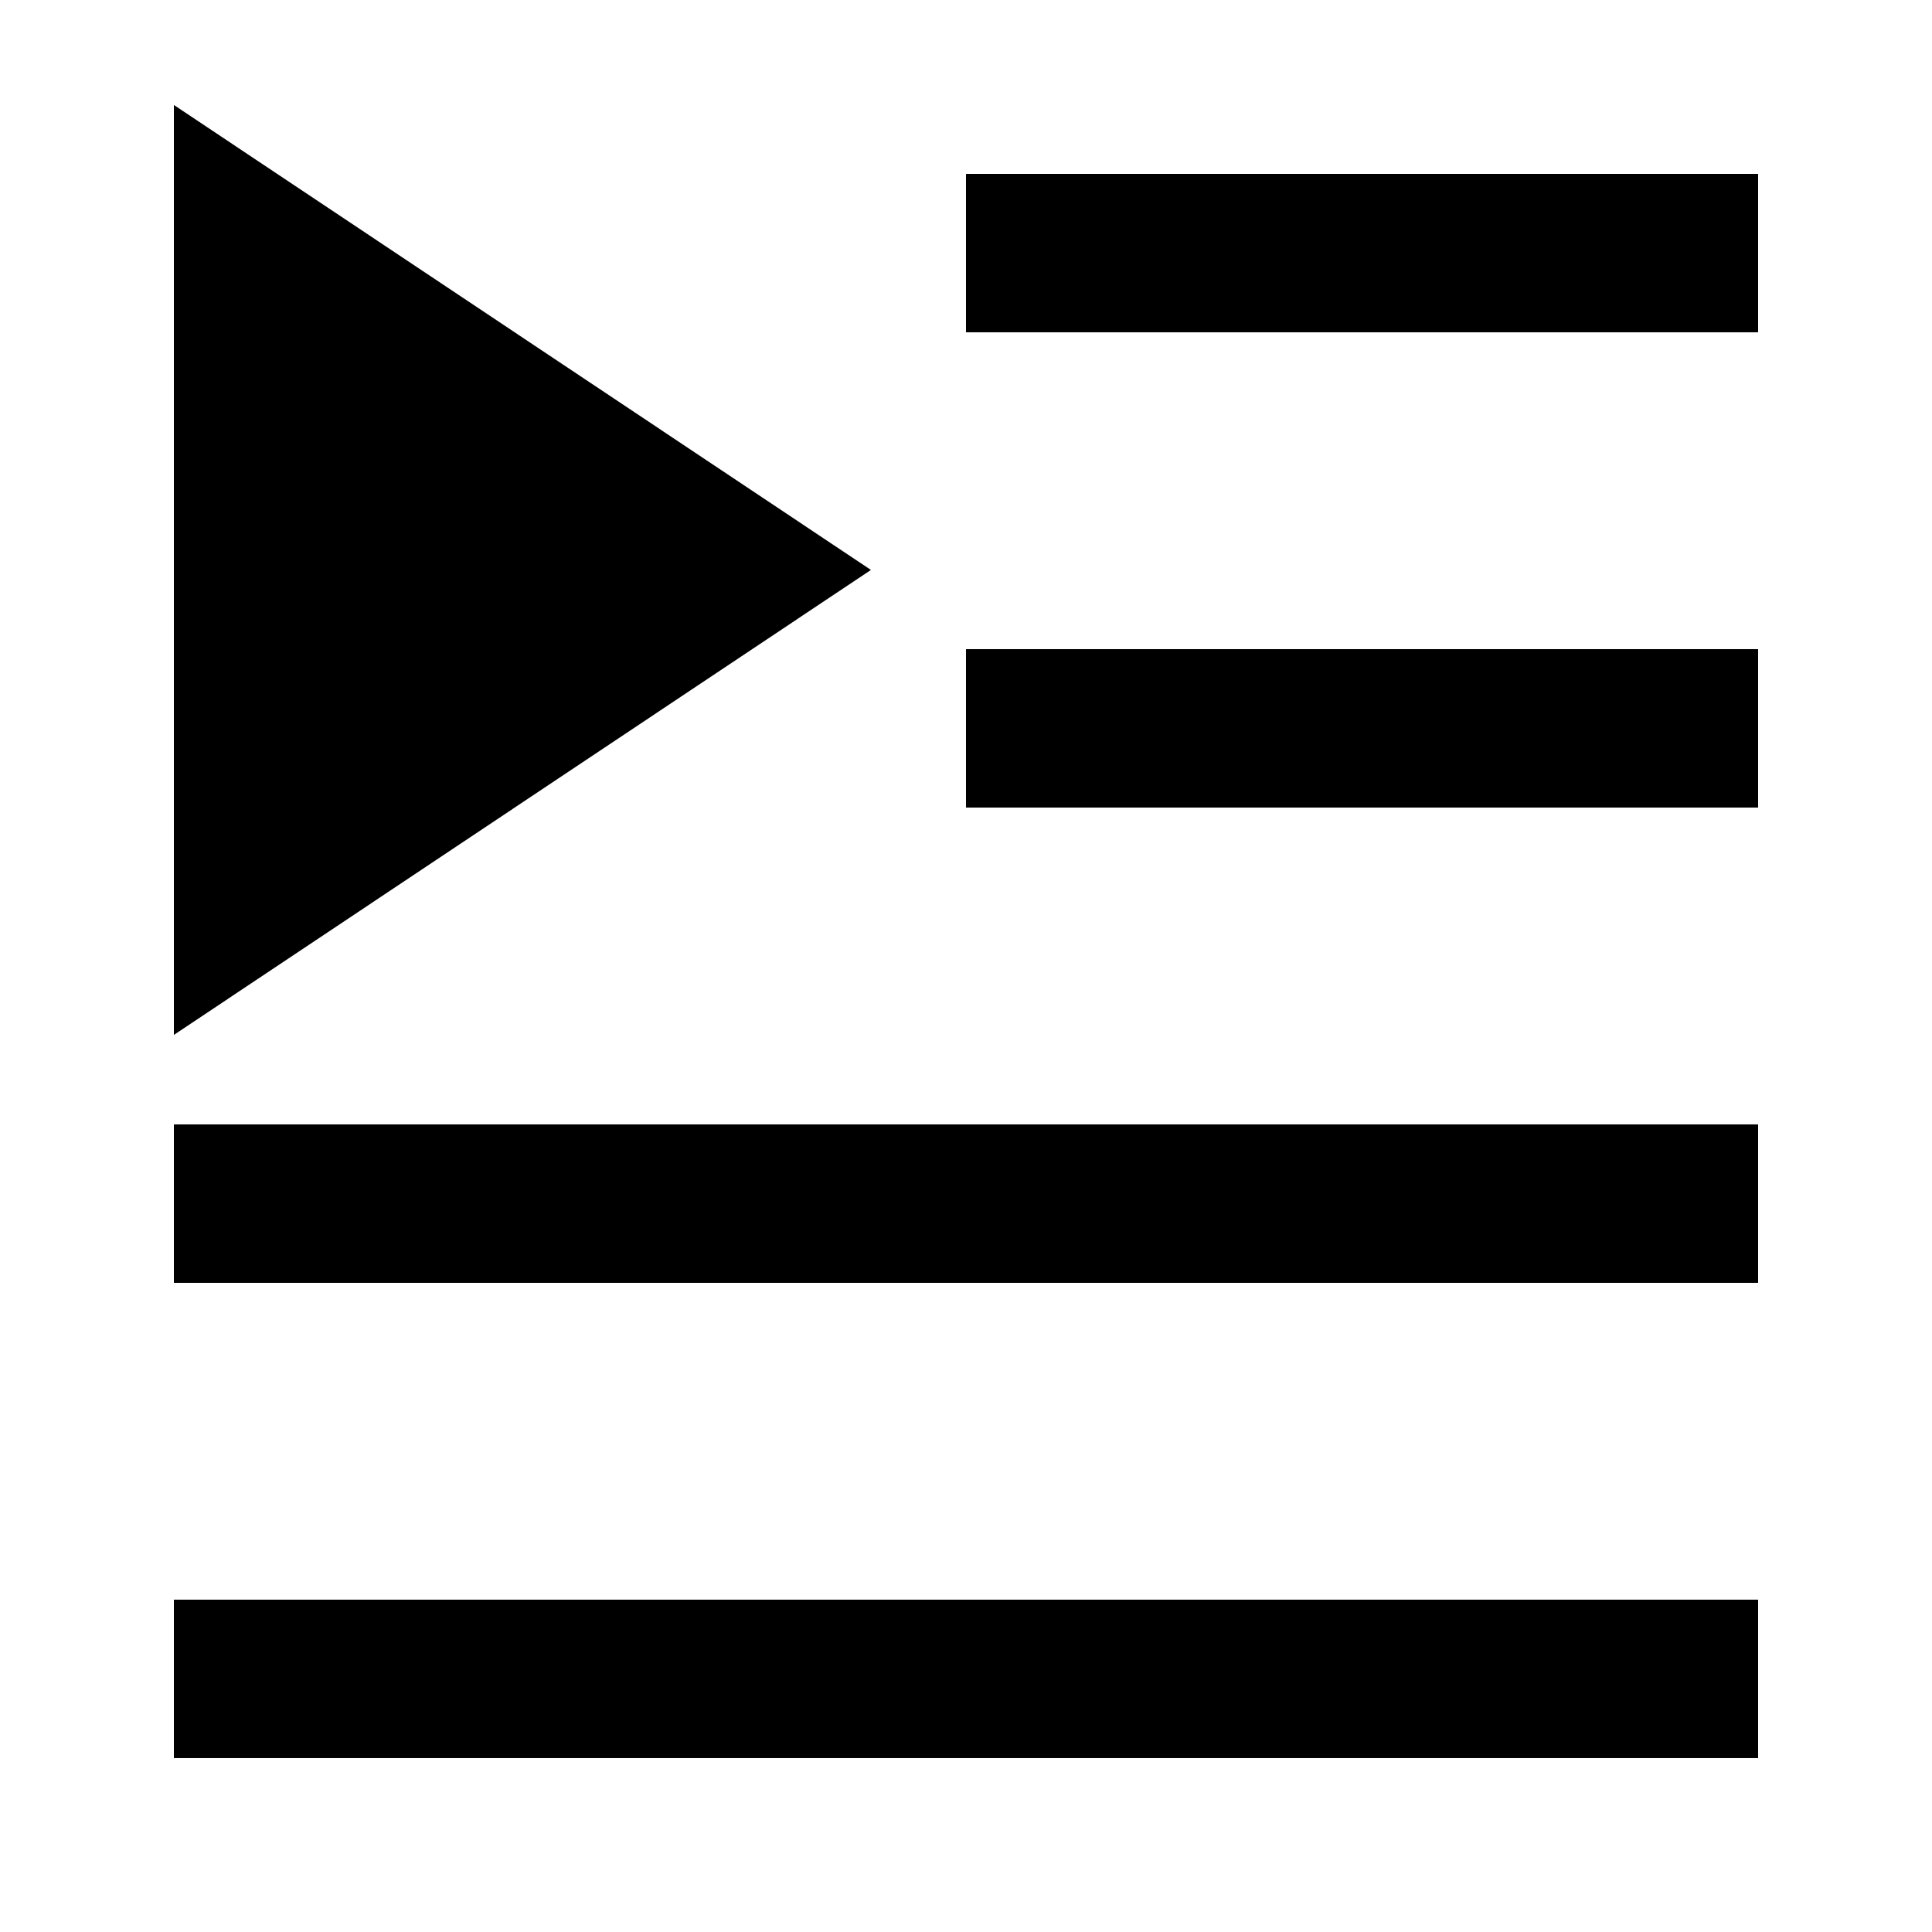 <?xml version="1.0" encoding="UTF-8"?>
<!-- Uploaded to: ICON Repo, www.svgrepo.com, Generator: ICON Repo Mixer Tools -->
<svg fill="#000000" width="800px" height="800px" version="1.1" viewBox="144 144 512 512" xmlns="http://www.w3.org/2000/svg">
 <g>
  <path d="m190.08 418.26 184.73-123.22-184.73-123.22z"/>
  <path d="m190.08 441.98h419.84v41.984h-419.84z"/>
  <path d="m190.08 567.93h419.84v41.984h-419.84z"/>
  <path d="m400 190.08h209.92v41.984h-209.92z"/>
  <path d="m400 316.03h209.92v41.984h-209.92z"/>
 </g>
</svg>